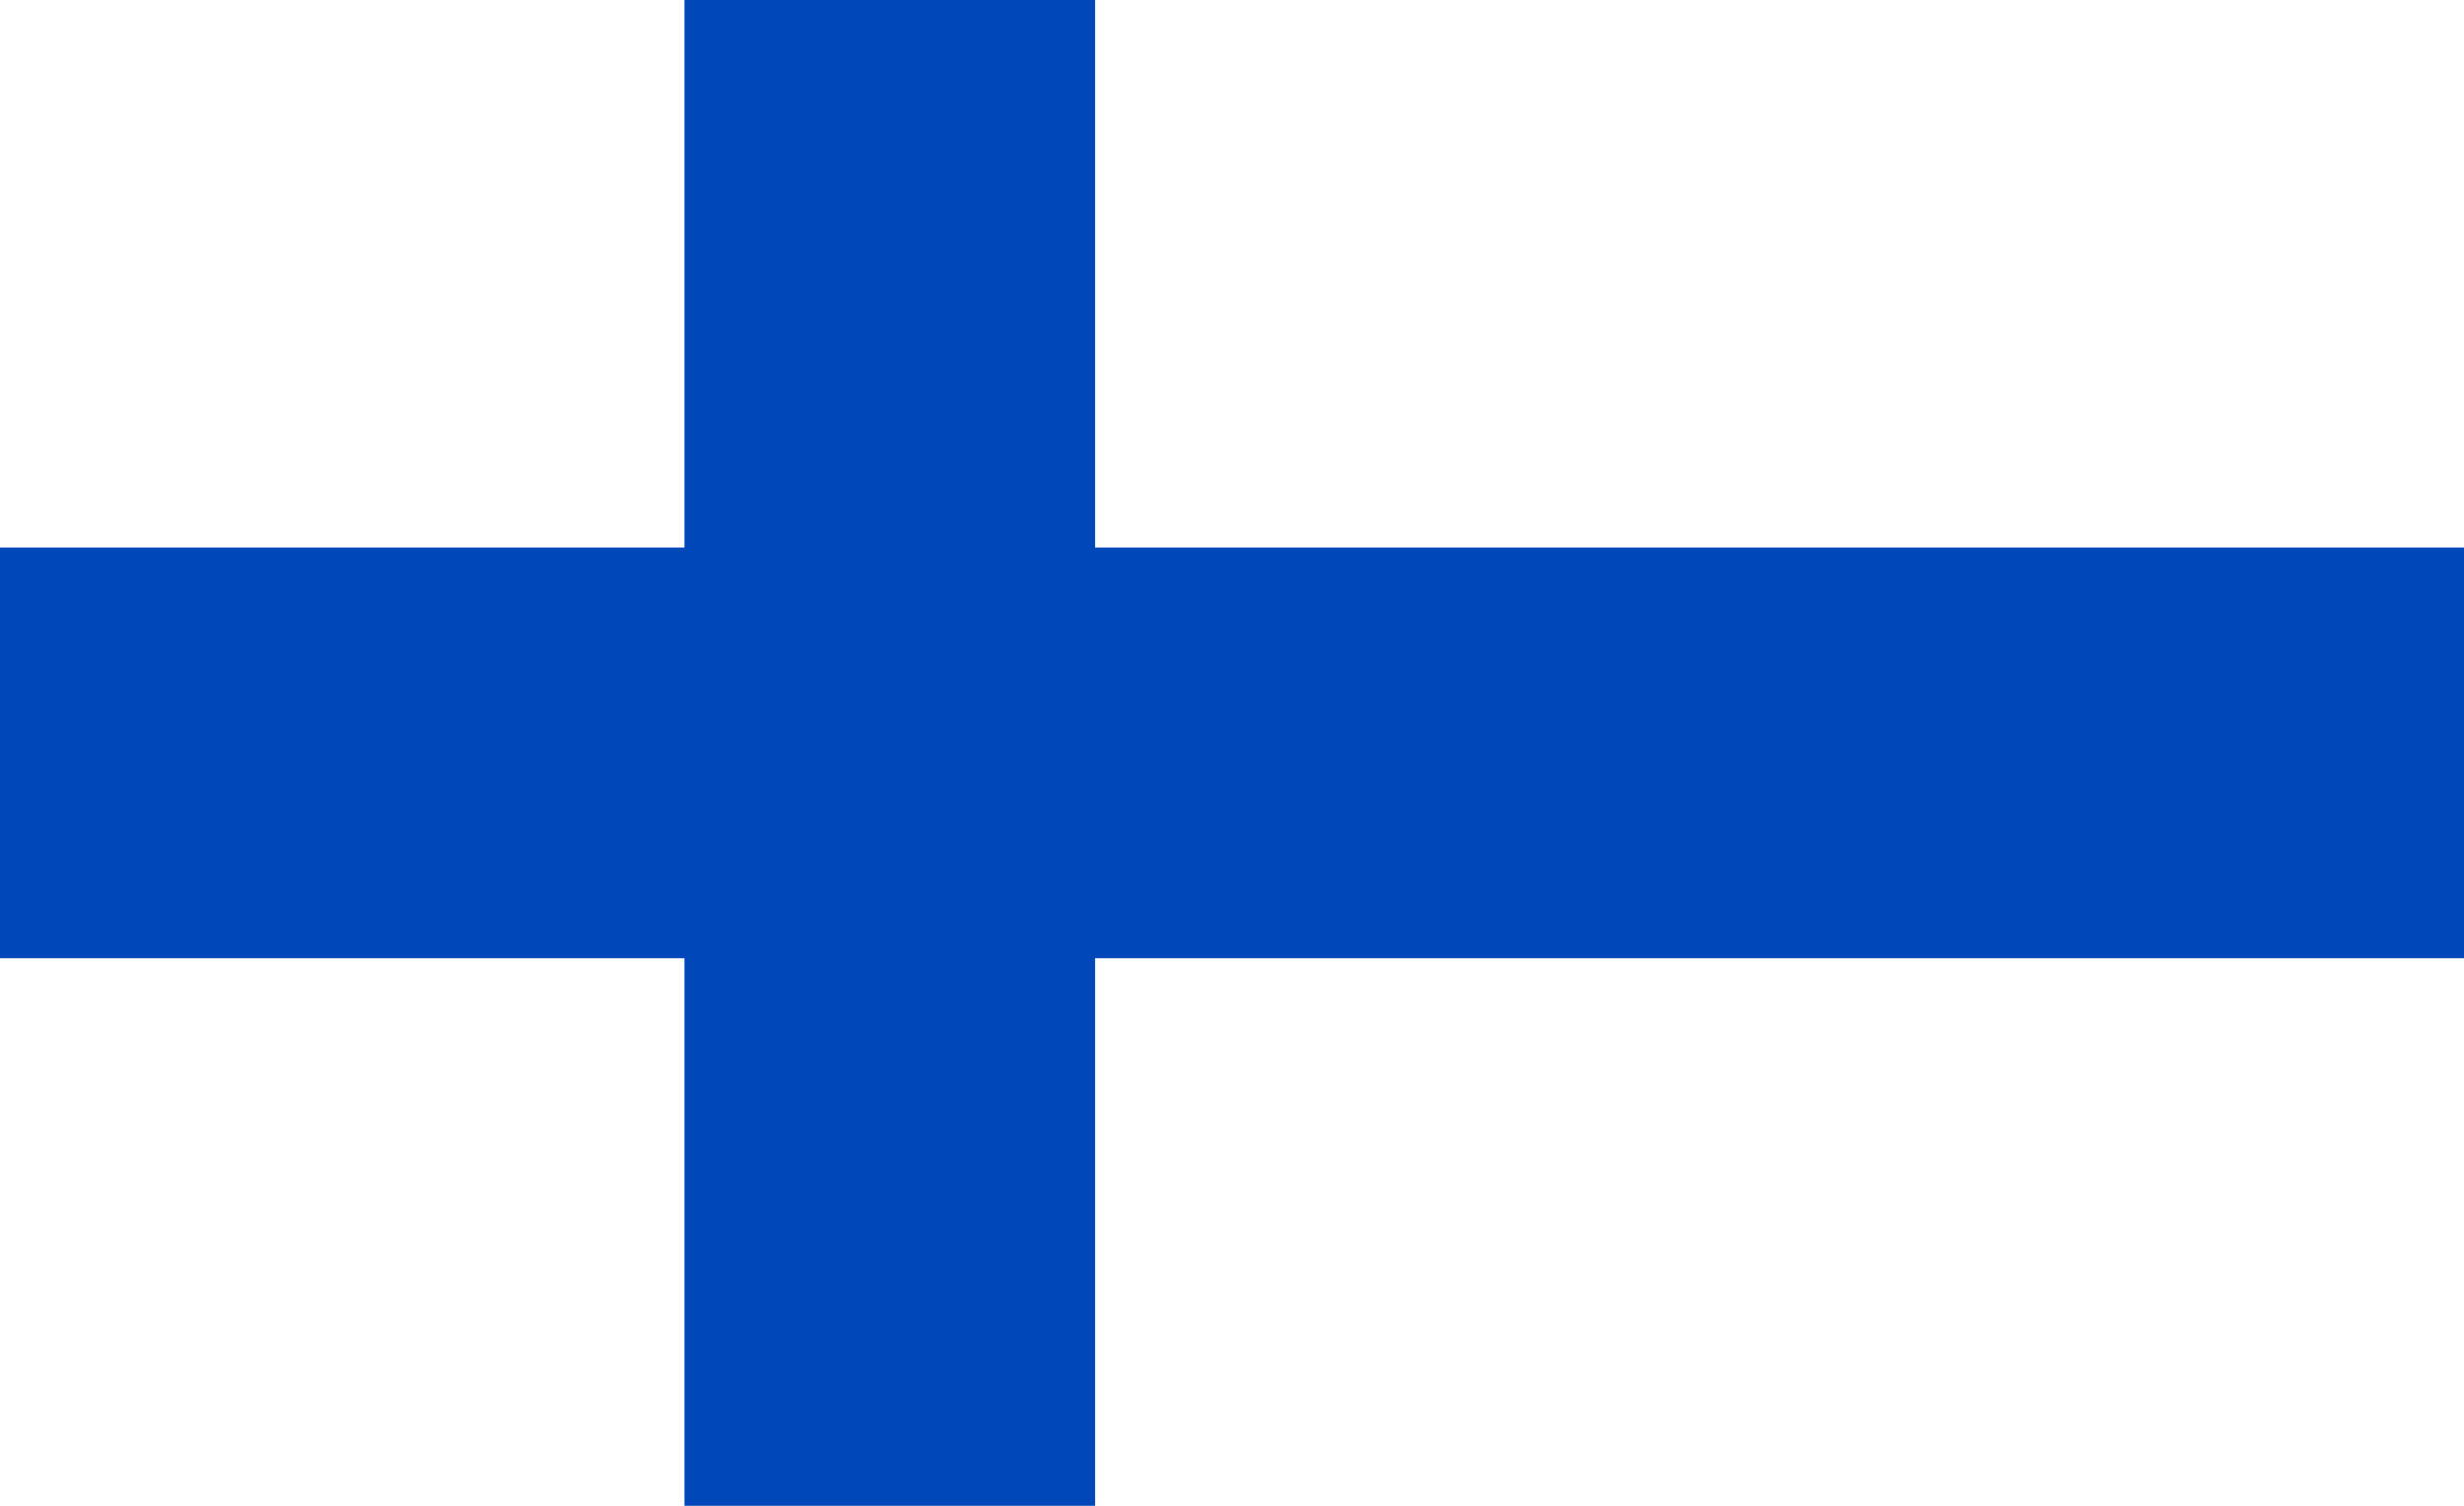 <?xml version="1.0" encoding="UTF-8" standalone="no"?>
<svg xmlns="http://www.w3.org/2000/svg" xmlns:dc="http://purl.org/dc/elements/1.1/" xmlns:cc="http://creativecommons.org/ns#" xmlns:rdf="http://www.w3.org/1999/02/22-rdf-syntax-ns#" width="1800" height="1100" version="1.1">

  <rect width="1800" height="1100" fill="#fff"/>
  <rect width="1800" height="300" y="400" fill="#0047ba"/>
  <rect width="300" height="1100" x="500" fill="#0047ba"/>
</svg>